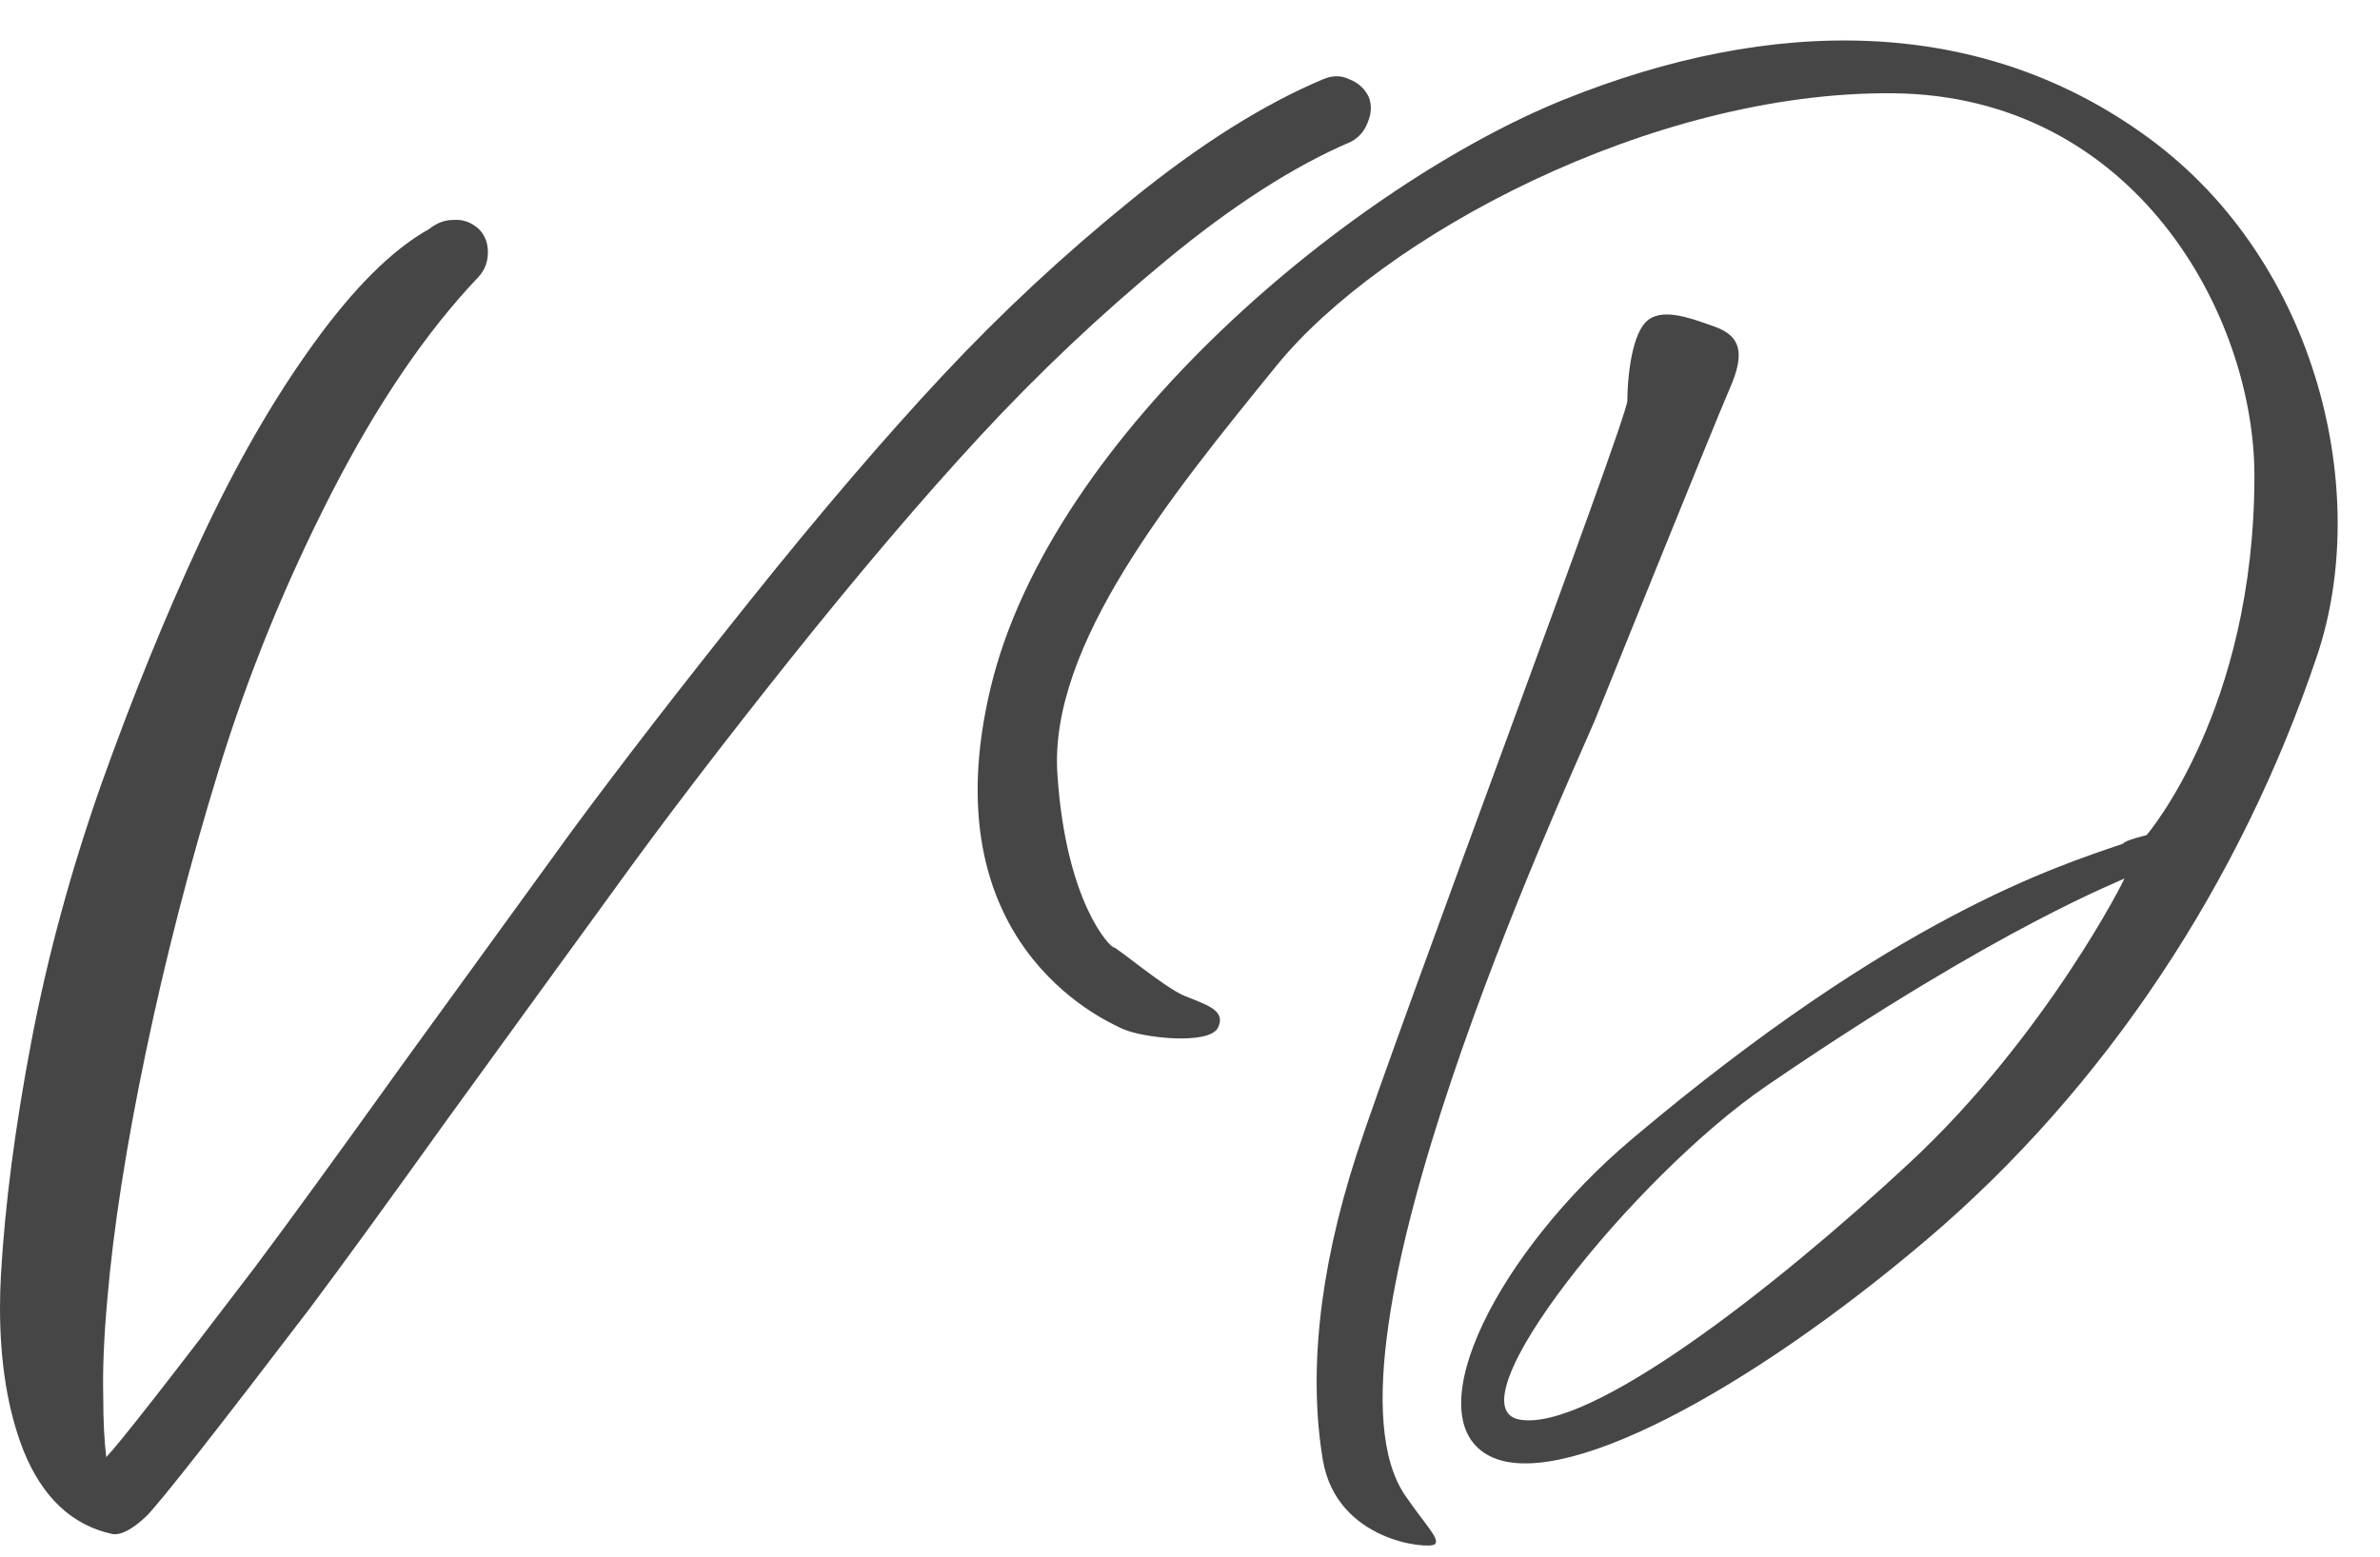 <?xml version="1.0" encoding="UTF-8"?> <svg xmlns="http://www.w3.org/2000/svg" width="55" height="36" viewBox="0 0 55 36" fill="none"><path d="M0.023 29.451C0.117 27.829 0.351 26.036 0.725 24.072C1.099 22.108 1.637 20.128 2.339 18.133C3.057 16.121 3.821 14.243 4.632 12.497C5.443 10.751 6.316 9.231 7.252 7.937C8.187 6.643 9.076 5.762 9.918 5.294C10.09 5.154 10.277 5.084 10.48 5.084C10.698 5.068 10.893 5.138 11.065 5.294C11.205 5.435 11.275 5.614 11.275 5.832C11.275 6.05 11.205 6.237 11.065 6.393C9.848 7.672 8.71 9.348 7.649 11.421C6.589 13.495 5.723 15.622 5.053 17.805C4.382 19.988 3.821 22.162 3.369 24.329C2.916 26.496 2.62 28.398 2.48 30.035C2.402 30.908 2.37 31.657 2.386 32.28C2.386 32.841 2.409 33.309 2.456 33.683C2.768 33.356 3.914 31.89 5.895 29.287C6.643 28.289 7.766 26.746 9.263 24.657C10.776 22.568 12.094 20.752 13.216 19.208C14.355 17.665 15.735 15.88 17.357 13.853C18.979 11.826 20.46 10.096 21.802 8.662C23.143 7.227 24.593 5.879 26.152 4.616C27.727 3.338 29.201 2.41 30.573 1.833C30.792 1.74 30.995 1.74 31.182 1.833C31.384 1.911 31.533 2.044 31.626 2.231C31.704 2.418 31.696 2.621 31.603 2.839C31.525 3.041 31.392 3.19 31.205 3.283C29.895 3.844 28.476 4.756 26.948 6.019C25.419 7.282 23.985 8.638 22.644 10.088C21.318 11.522 19.852 13.245 18.246 15.256C16.655 17.252 15.299 19.029 14.176 20.588C13.053 22.131 11.774 23.893 10.339 25.873C8.92 27.853 7.86 29.31 7.158 30.246C5.006 33.067 3.751 34.665 3.392 35.04C3.064 35.351 2.799 35.492 2.597 35.461C1.661 35.258 0.975 34.611 0.538 33.52C0.179 32.6 0 31.501 0 30.222C0 29.973 0.008 29.716 0.023 29.451Z" fill="#464646"></path><path d="M37.606 9.265C37.606 8.85 37.68 7.824 38.022 7.457C38.364 7.091 39.024 7.335 39.635 7.555C40.246 7.775 40.319 8.19 39.977 8.972C39.635 9.754 36.849 16.667 36.849 16.667C36.14 18.328 30.178 31.227 32.475 34.574C32.964 35.282 33.281 35.575 33.159 35.697C33.037 35.819 30.887 35.648 30.569 33.743C30.251 31.837 30.447 29.468 31.351 26.683C32.255 23.898 37.606 9.68 37.606 9.265ZM25.73 21.895C25.804 21.895 26.903 22.823 27.368 23.019C27.832 23.214 28.345 23.336 28.149 23.752C27.954 24.167 26.39 23.996 25.926 23.776C25.461 23.556 21.478 21.773 22.896 15.885C24.313 9.998 31.351 4.233 36.14 2.303C40.93 0.373 45.769 0.324 49.678 3.207C53.588 6.089 54.81 11.439 53.539 15.177C51.78 20.405 48.652 25.144 44.547 28.637C40.441 32.131 35.969 34.574 34.356 33.621C32.744 32.668 34.625 28.93 37.729 26.317C43.813 21.186 47.503 20.038 49.067 19.501C49.092 19.428 49.605 19.305 49.605 19.305C49.605 19.305 52.098 16.423 52.098 11C52.098 7.286 49.336 2.205 43.74 2.156C38.144 2.107 31.913 5.479 29.494 8.459C27.074 11.439 24.24 14.908 24.435 17.889C24.631 20.869 25.657 21.895 25.73 21.895ZM49.092 20.307C49.043 20.356 46.257 21.382 40.832 25.095C37.753 27.196 33.501 32.522 35.114 32.815C36.727 33.108 40.979 29.81 44.131 26.878C47.283 23.947 49.141 20.258 49.092 20.307Z" fill="#464646"></path></svg> 